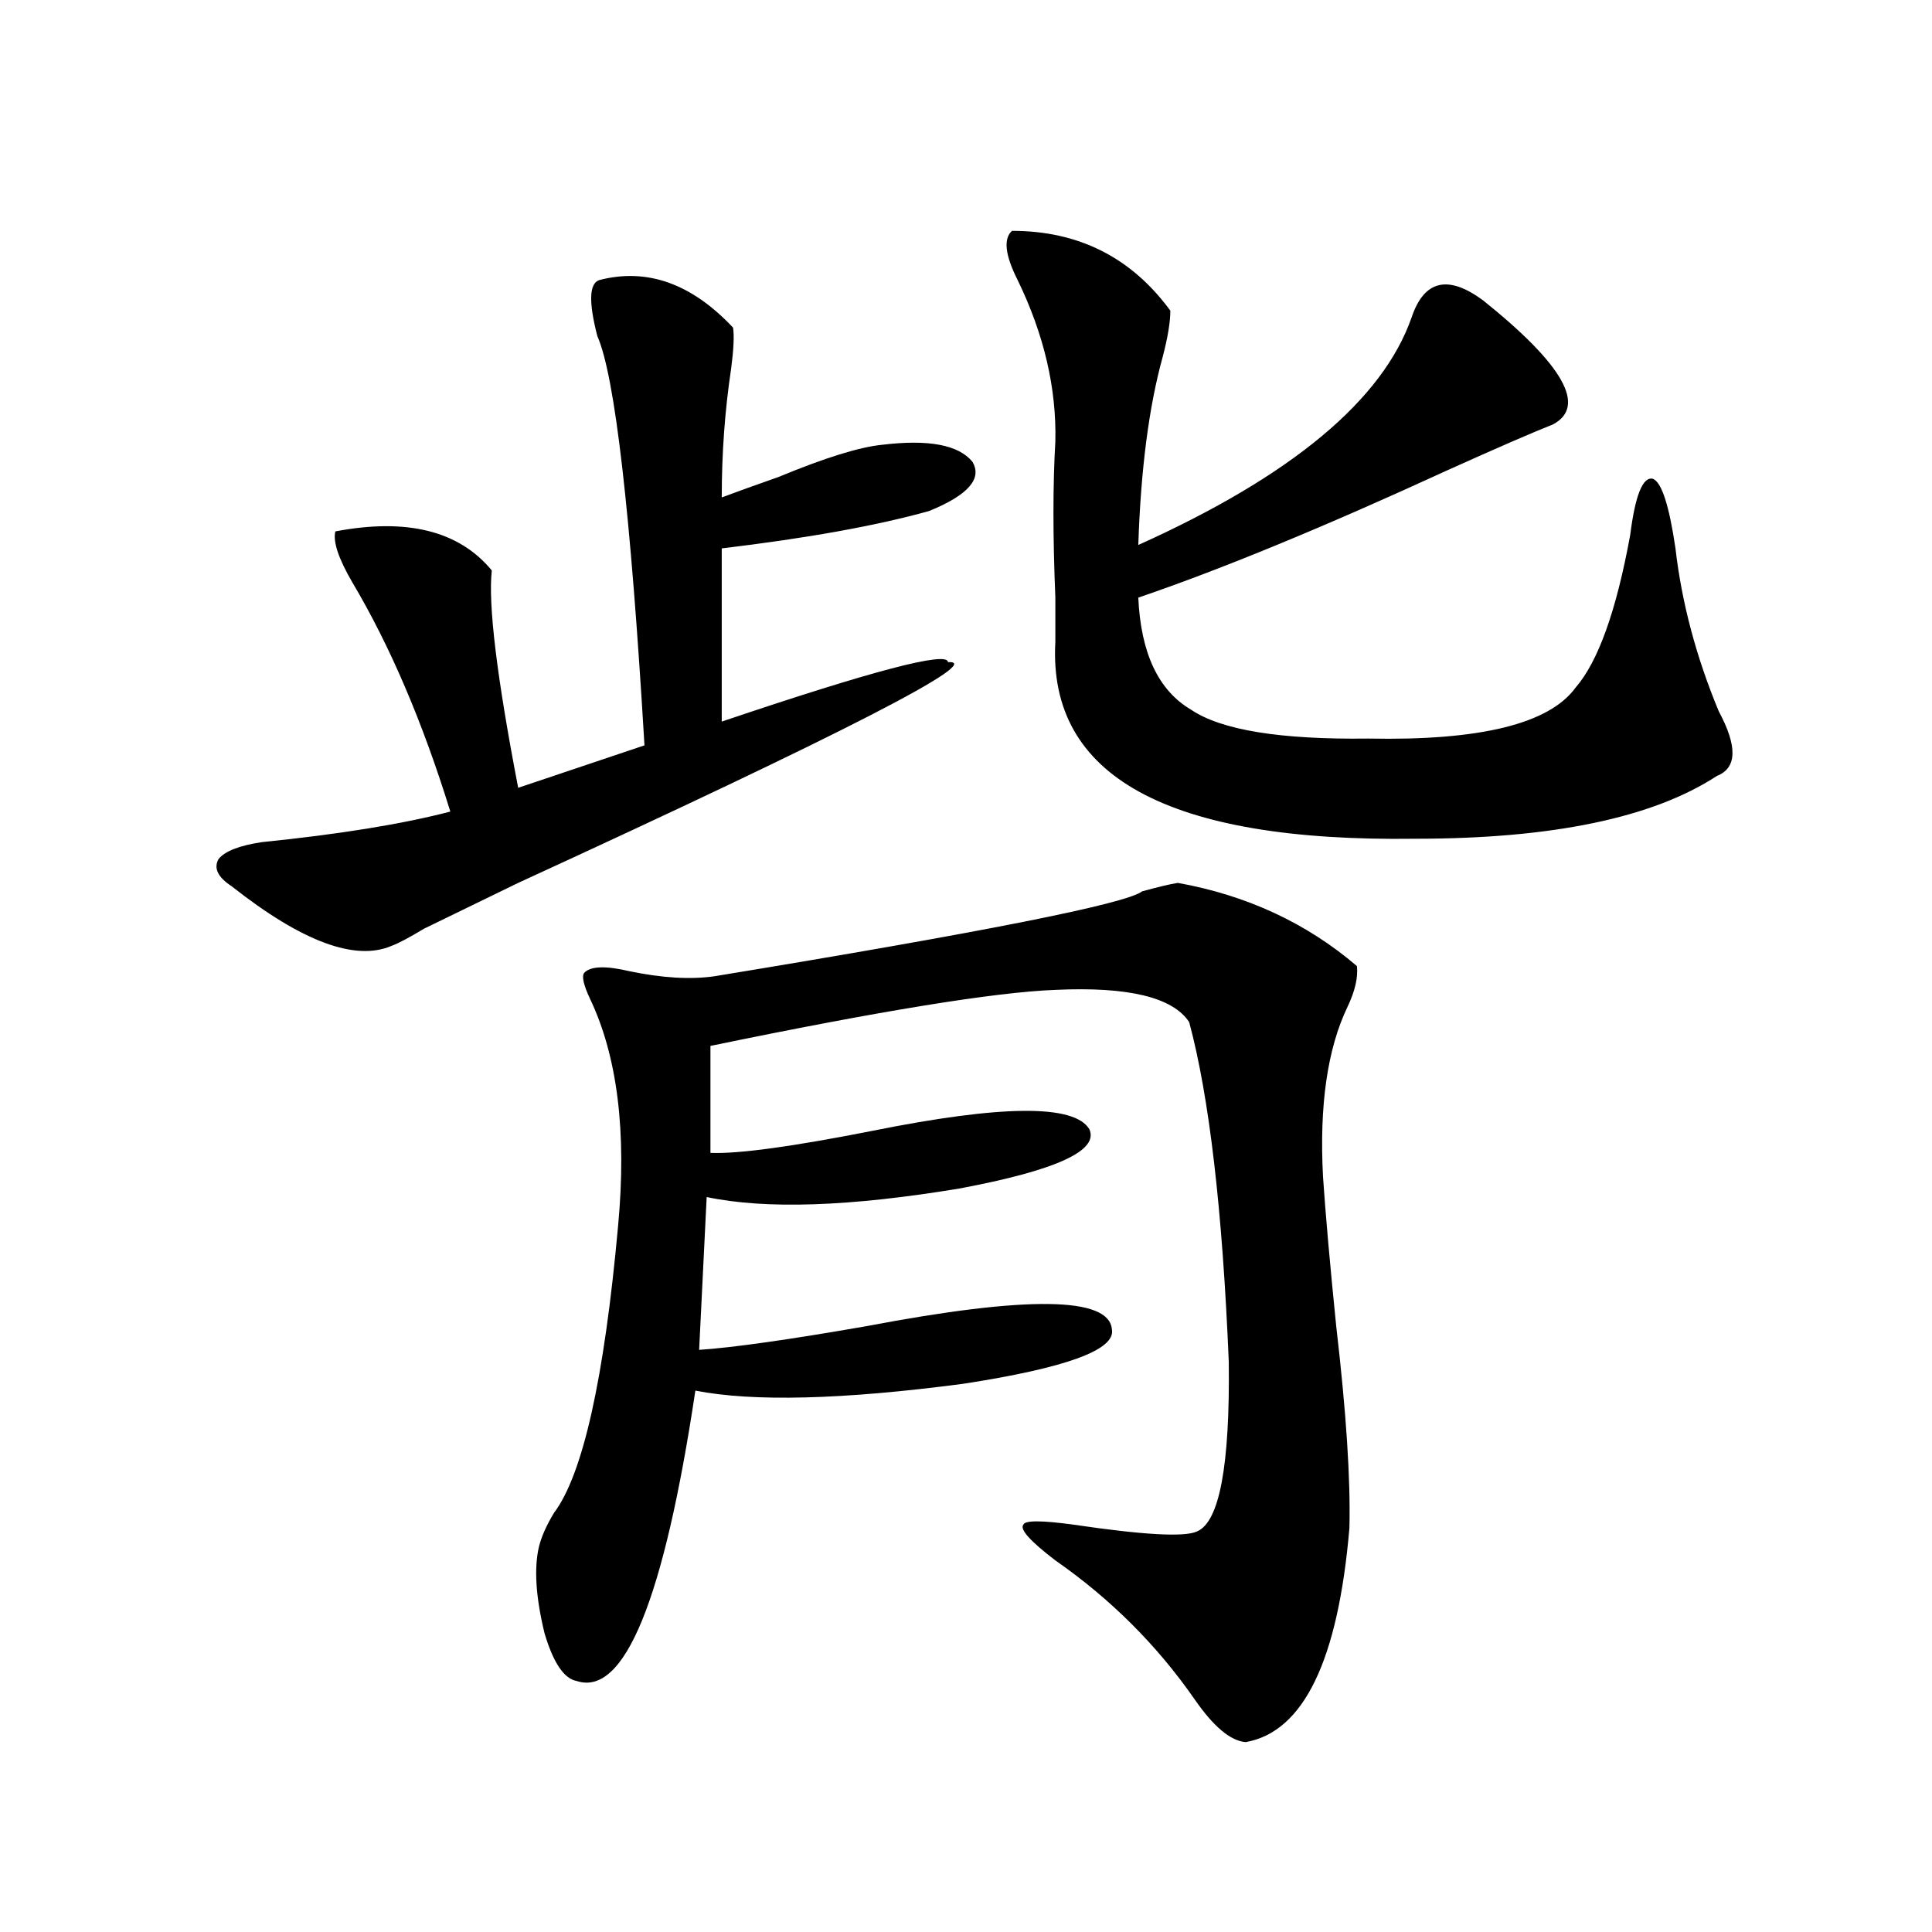 <?xml version="1.0" encoding="utf-8"?>
<!-- Generator: Adobe Illustrator 16.0.0, SVG Export Plug-In . SVG Version: 6.00 Build 0)  -->
<!DOCTYPE svg PUBLIC "-//W3C//DTD SVG 1.1//EN" "http://www.w3.org/Graphics/SVG/1.1/DTD/svg11.dtd">
<svg version="1.1" id="图层_1" xmlns="http://www.w3.org/2000/svg" xmlns:xlink="http://www.w3.org/1999/xlink" x="0px" y="0px"
	 width="1000px" height="1000px" viewBox="0 0 1000 1000" enable-background="new 0 0 1000 1000" xml:space="preserve">
<path d="M310.163,144.973c24.71-6.44,47.804,1.758,69.267,24.609c0.641,4.106,0.32,11.138-0.976,21.094
	c-3.262,21.685-4.878,43.945-4.878,66.797c7.805-2.925,17.561-6.44,29.268-10.547c24.055-9.956,41.95-15.518,53.657-16.699
	c24.055-2.925,39.664,0,46.828,8.789c5.198,8.789-2.286,17.29-22.438,25.488c-27.316,7.622-63.093,14.063-107.314,19.336v89.648
	c78.047-26.367,117.07-36.611,117.07-30.762c20.152-1.167-53.992,36.914-222.434,114.258c-15.609,7.622-31.874,15.532-48.779,23.73
	c-7.805,4.697-13.338,7.622-16.585,8.789c-18.871,8.213-46.508-2.046-82.925-30.762c-7.164-4.683-9.436-9.365-6.829-14.063
	c3.247-4.092,10.731-7.031,22.438-8.789c40.319-4.092,72.834-9.365,97.559-15.82c-14.313-46.279-31.219-85.83-50.73-118.652
	c-7.164-12.305-10.091-21.094-8.78-26.367c37.072-7.031,64.054-0.288,80.974,20.215c-1.951,17.578,2.592,55.083,13.658,112.5
	l65.364-21.973c-7.164-120.698-15.289-191.299-24.39-211.816C304.63,156.398,304.95,146.73,310.163,144.973z M609.668,456.984
	c35.762,6.455,66.66,20.806,92.681,43.066c0.641,5.864-0.976,12.896-4.878,21.094c-10.411,21.685-14.634,50.977-12.683,87.891
	c1.296,19.336,3.567,45.127,6.829,77.344c5.198,44.536,7.47,79.404,6.829,104.59c-5.854,68.555-23.749,105.469-53.657,110.742
	c-7.805-0.59-16.585-7.91-26.341-21.973c-19.512-28.125-43.581-52.157-72.193-72.07c-13.018-9.956-18.536-16.108-16.585-18.457
	c0.641-2.334,9.421-2.334,26.341,0c35.762,5.273,56.904,6.455,63.413,3.516c11.707-4.683,17.226-33.975,16.585-87.891
	c-3.262-78.511-10.091-137.109-20.487-175.781c-8.46-12.881-31.554-18.457-69.267-16.699c-31.219,1.182-90.729,10.85-178.532,29.004
	v55.371c14.299,0.591,42.271-3.213,83.9-11.426c66.98-13.472,104.388-13.76,112.192-0.879c5.198,11.138-17.24,21.396-67.315,30.762
	c-56.584,9.38-100.165,10.85-130.729,4.395l-3.902,79.102c17.561-1.167,46.493-5.273,86.827-12.305
	c83.245-15.82,125.516-15.229,126.826,1.758c1.951,10.547-23.749,19.927-77.071,28.125c-62.438,8.213-108.625,9.38-138.533,3.516
	c-16.265,108.395-36.752,158.492-61.462,150.293c-6.509-1.181-12.042-9.379-16.585-24.609c-4.558-18.745-5.533-33.687-2.927-44.824
	c1.296-5.273,3.902-11.123,7.805-17.578c14.954-19.912,26.006-69.434,33.17-148.535c4.543-48.628-0.335-87.891-14.634-117.773
	c-3.262-7.031-4.237-11.426-2.927-13.184c3.247-3.516,11.052-3.804,23.414-0.879c16.905,3.516,31.539,4.395,43.901,2.637
	c139.174-22.852,212.998-37.49,221.458-43.945C599.577,459.045,605.766,457.575,609.668,456.984z M523.816,119.484
	c34.466,0,61.782,13.774,81.949,41.309c0,5.864-1.311,13.774-3.902,23.73c-7.164,25.791-11.387,58.311-12.683,97.559
	c79.343-35.732,126.491-74.995,141.46-117.773c6.494-19.336,18.856-22.261,37.072-8.789c41.615,33.398,53.657,54.795,36.097,64.16
	c-10.411,4.106-28.627,12.017-54.633,23.73c-63.748,29.307-117.07,51.279-159.996,65.918c1.296,28.716,10.396,48.052,27.316,58.008
	c15.609,10.547,46.173,15.532,91.705,14.941c57.88,1.182,93.656-7.607,107.314-26.367c11.707-13.472,21.128-39.839,28.292-79.102
	c2.592-20.503,6.494-30.171,11.707-29.004c4.543,1.758,8.445,13.774,11.707,36.035c3.247,28.125,10.731,56.25,22.438,84.375
	c9.756,18.169,9.421,29.307-0.976,33.398c-33.17,21.685-85.211,32.52-156.094,32.52c-128.137,1.758-190.239-32.217-186.337-101.953
	c0-4.683,0-12.305,0-22.852c-1.311-31.641-1.311-58.584,0-80.859c0.641-27.534-5.854-55.371-19.512-83.496
	C520.234,132.092,519.259,123.591,523.816,119.484z"/>
</svg>
